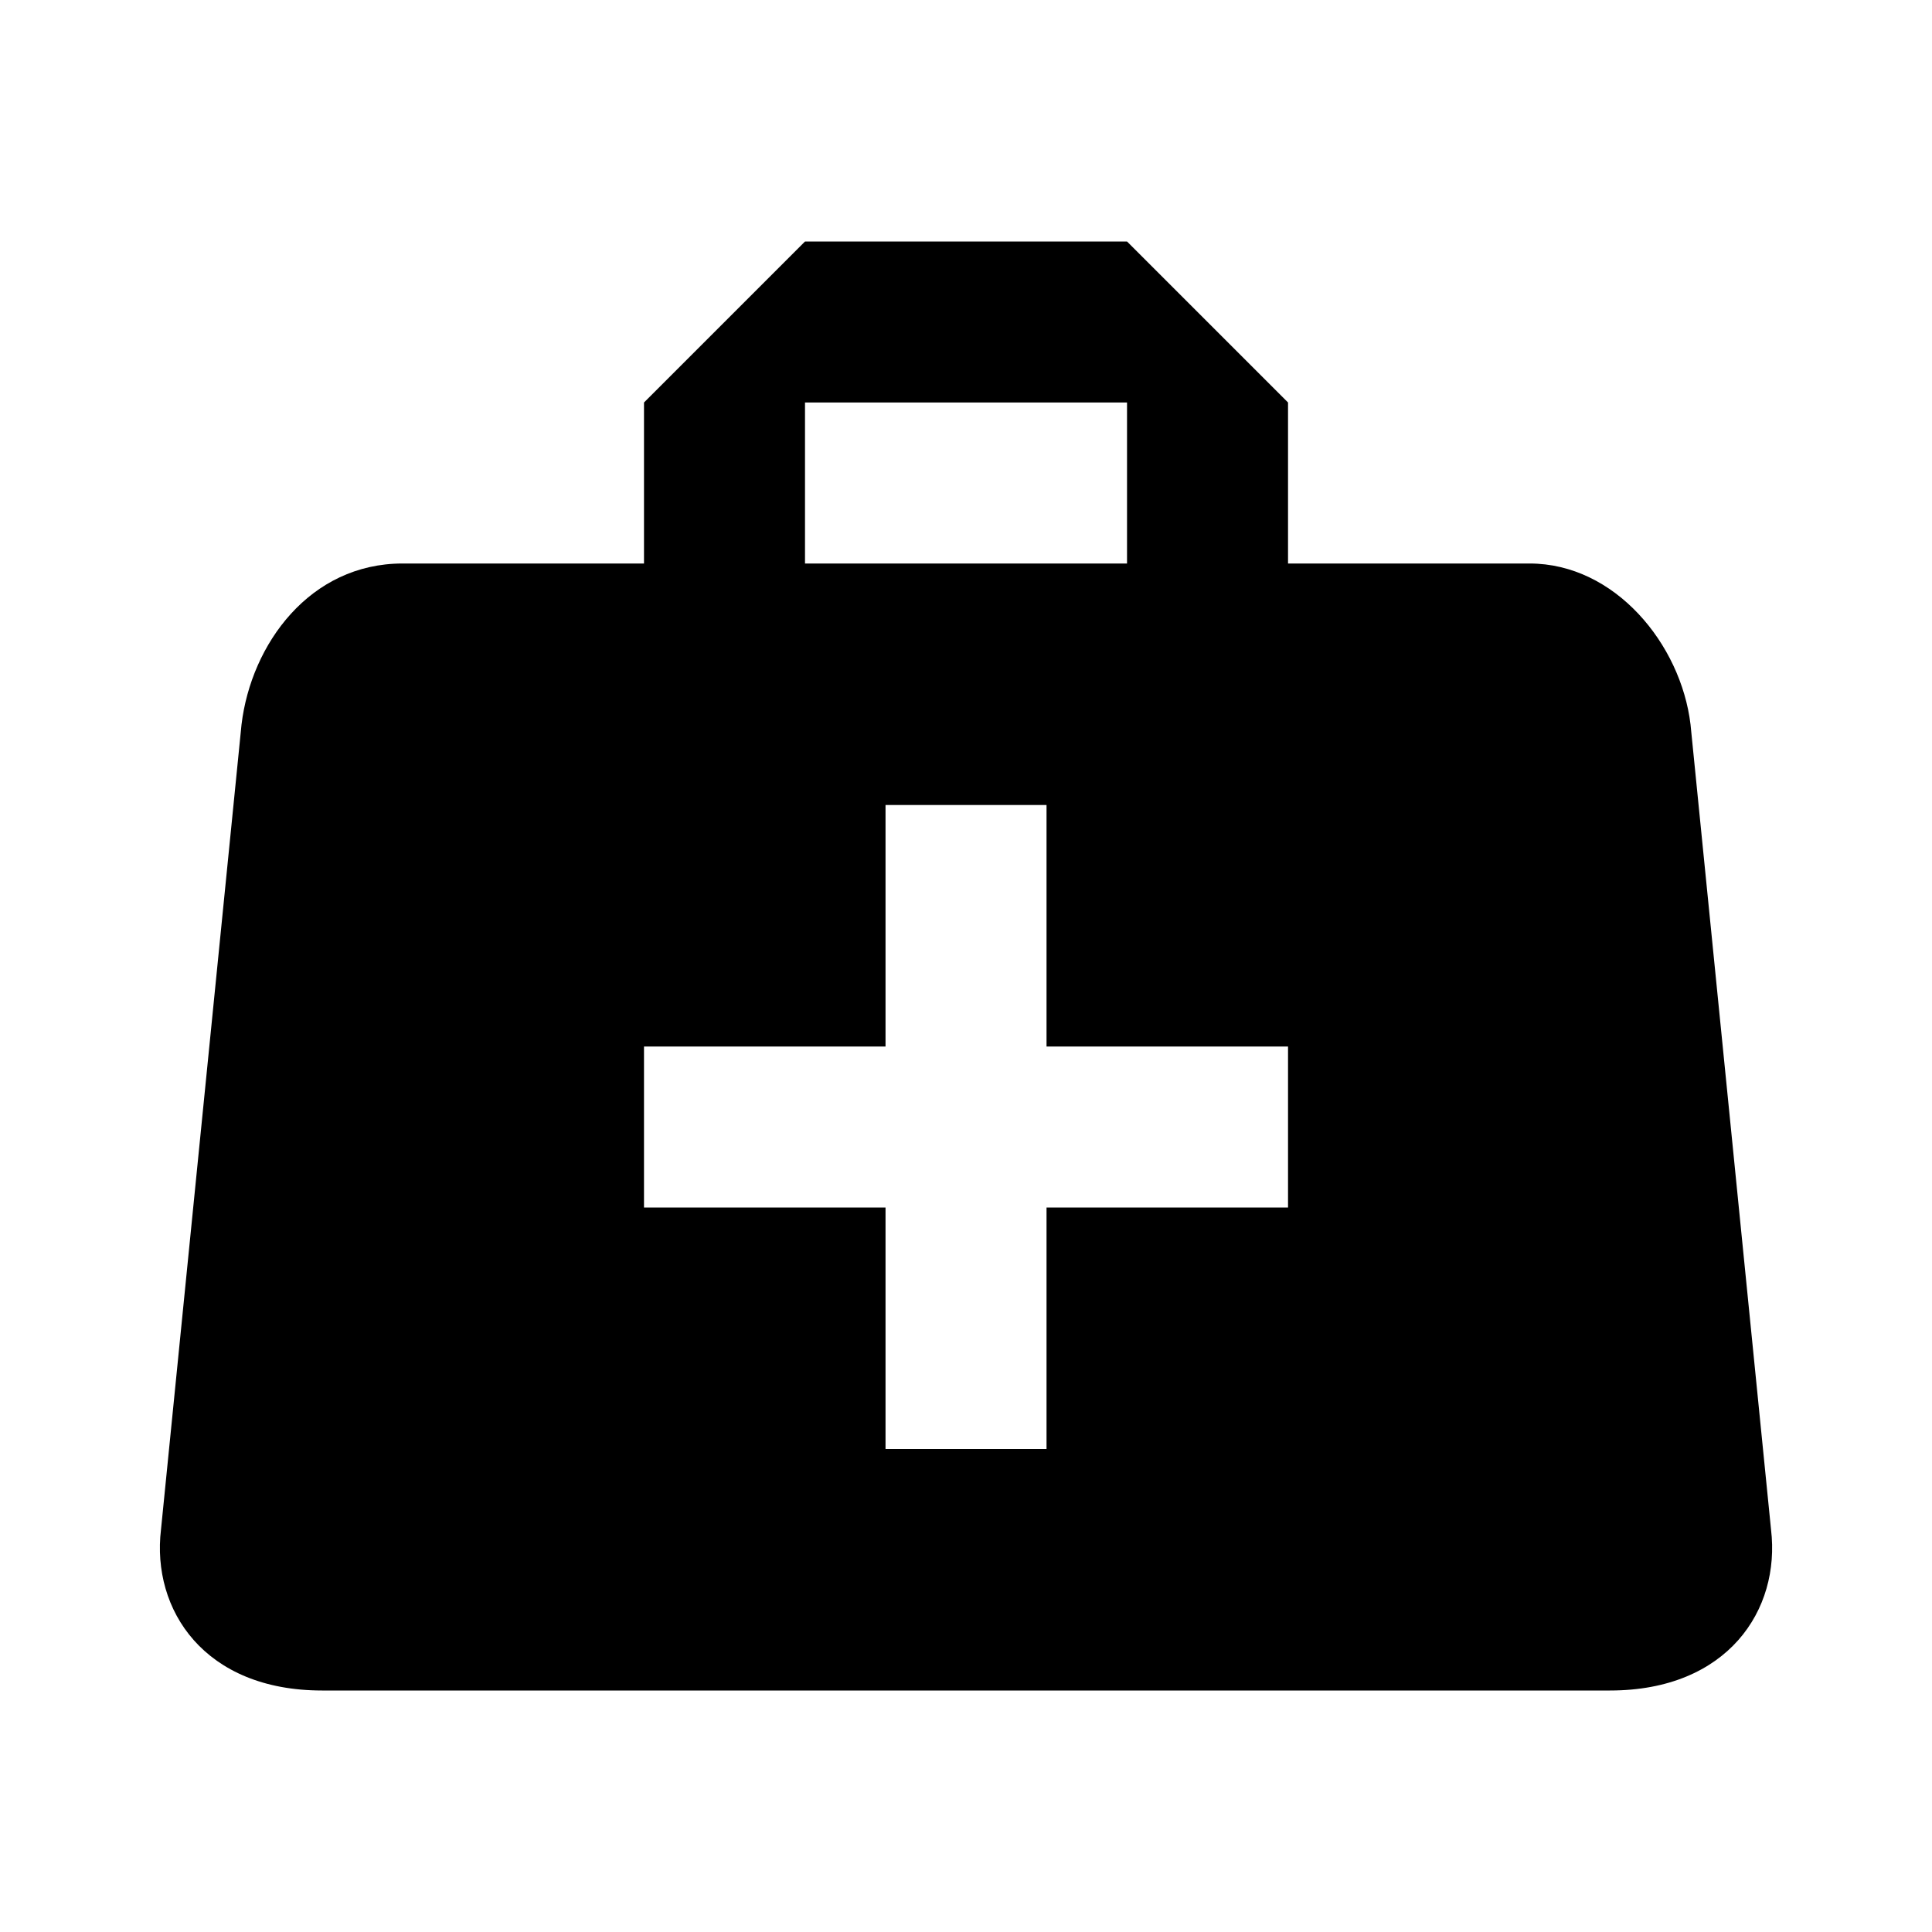 <svg width="72" height="72" viewBox="0 0 72 72" fill="none" xmlns="http://www.w3.org/2000/svg">
<path d="M30 9L24 15V21H15.001C11.55 21 9.361 24 9.001 27L6 57C5.641 60 7.62 63 12.001 63H60.001C64.38 63 66.361 60 66.001 57L63.001 27C62.641 24 60.181 21 57.001 21H48.001V15L42.001 9H30ZM30 15H42.001V21H30V15ZM33.001 30H39.001V39H48.001V45H39.001V54H33.001V45H24V39H33.001V30Z" fill="#203045" style="fill:#203045;fill:color(display-p3 0.126 0.188 0.271);fill-opacity:1;"/>
</svg>
